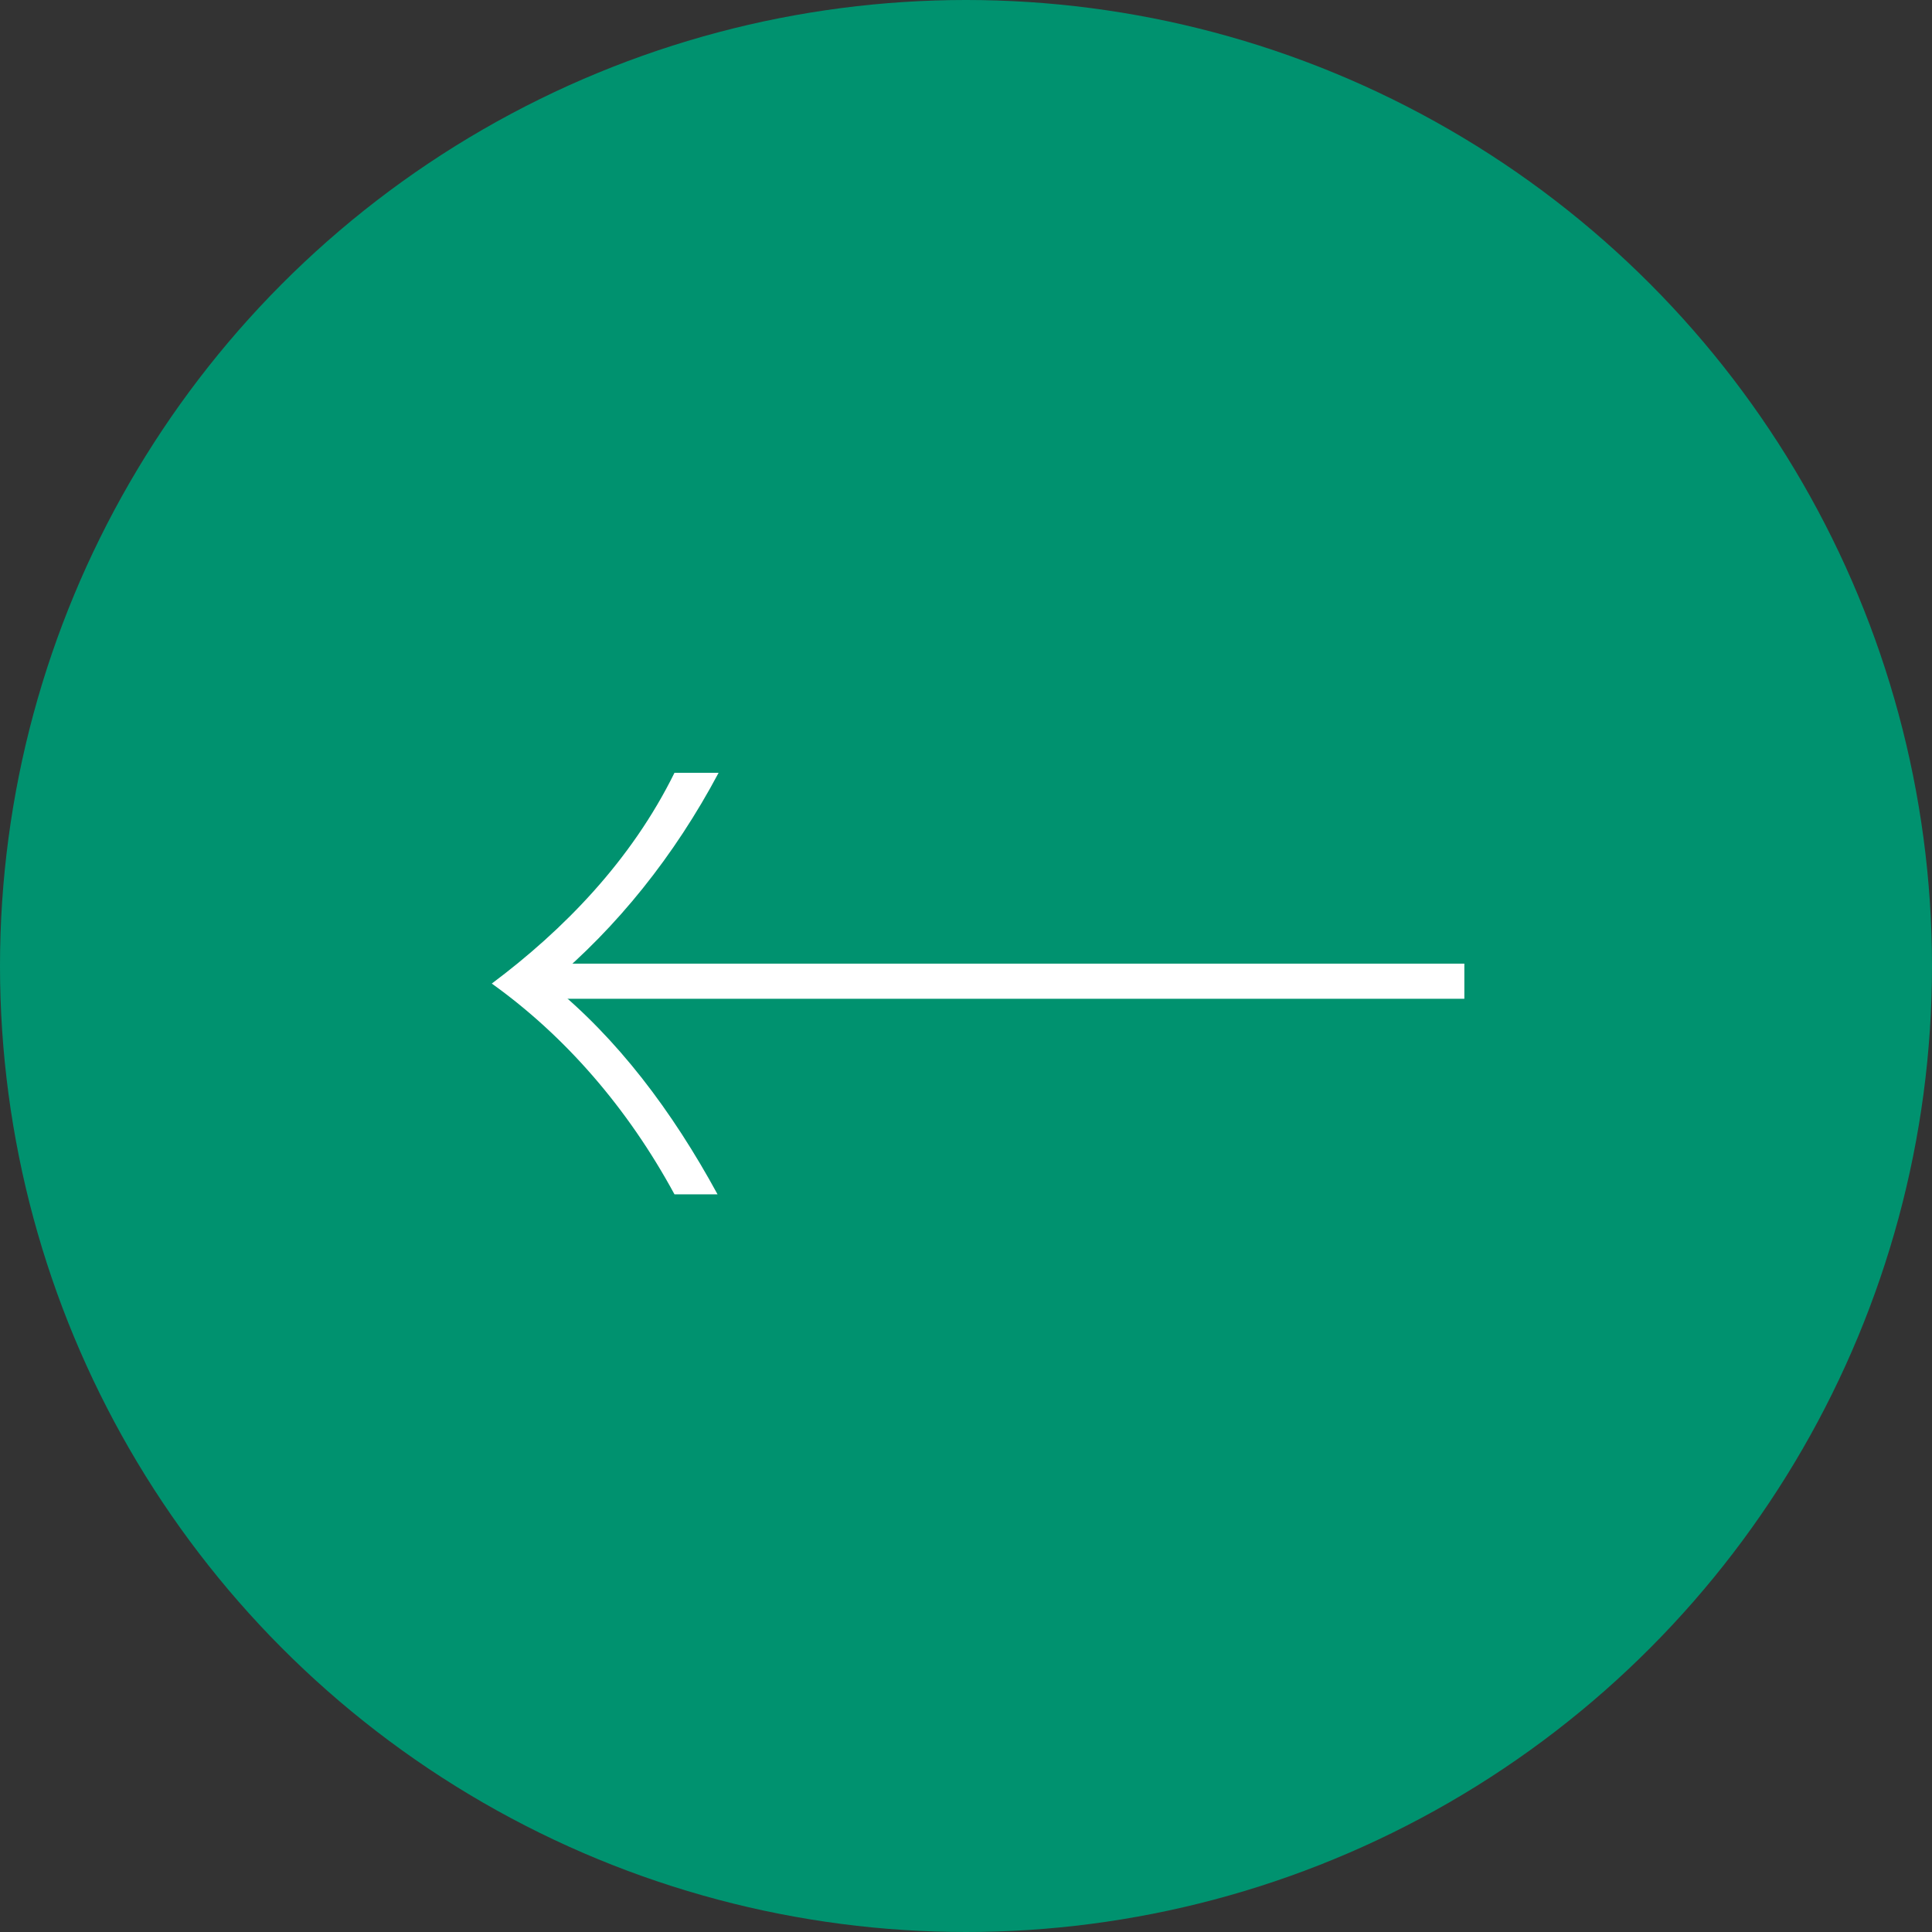 <?xml version="1.0" encoding="UTF-8"?> <svg xmlns="http://www.w3.org/2000/svg" width="55" height="55" viewBox="0 0 55 55" fill="none"><rect x="0" y="0" width="55" height="55" fill="#333333" stroke="none"/><circle cx="27.5" cy="27.5" r="27.5" transform="matrix(-1 0 0 1 55 0)" fill="#00926F"></circle><path d="M41.687 27.933L15.483 27.933" stroke="white" stroke-miterlimit="10"></path><path d="M19.201 22C17.967 24.504 16.044 26.471 14 28C16.093 29.497 17.872 31.549 19.201 34H20.427C19.134 31.627 17.575 29.554 15.648 28C17.566 26.402 19.201 24.362 20.457 22L19.201 22Z" fill="white"></path></svg> 